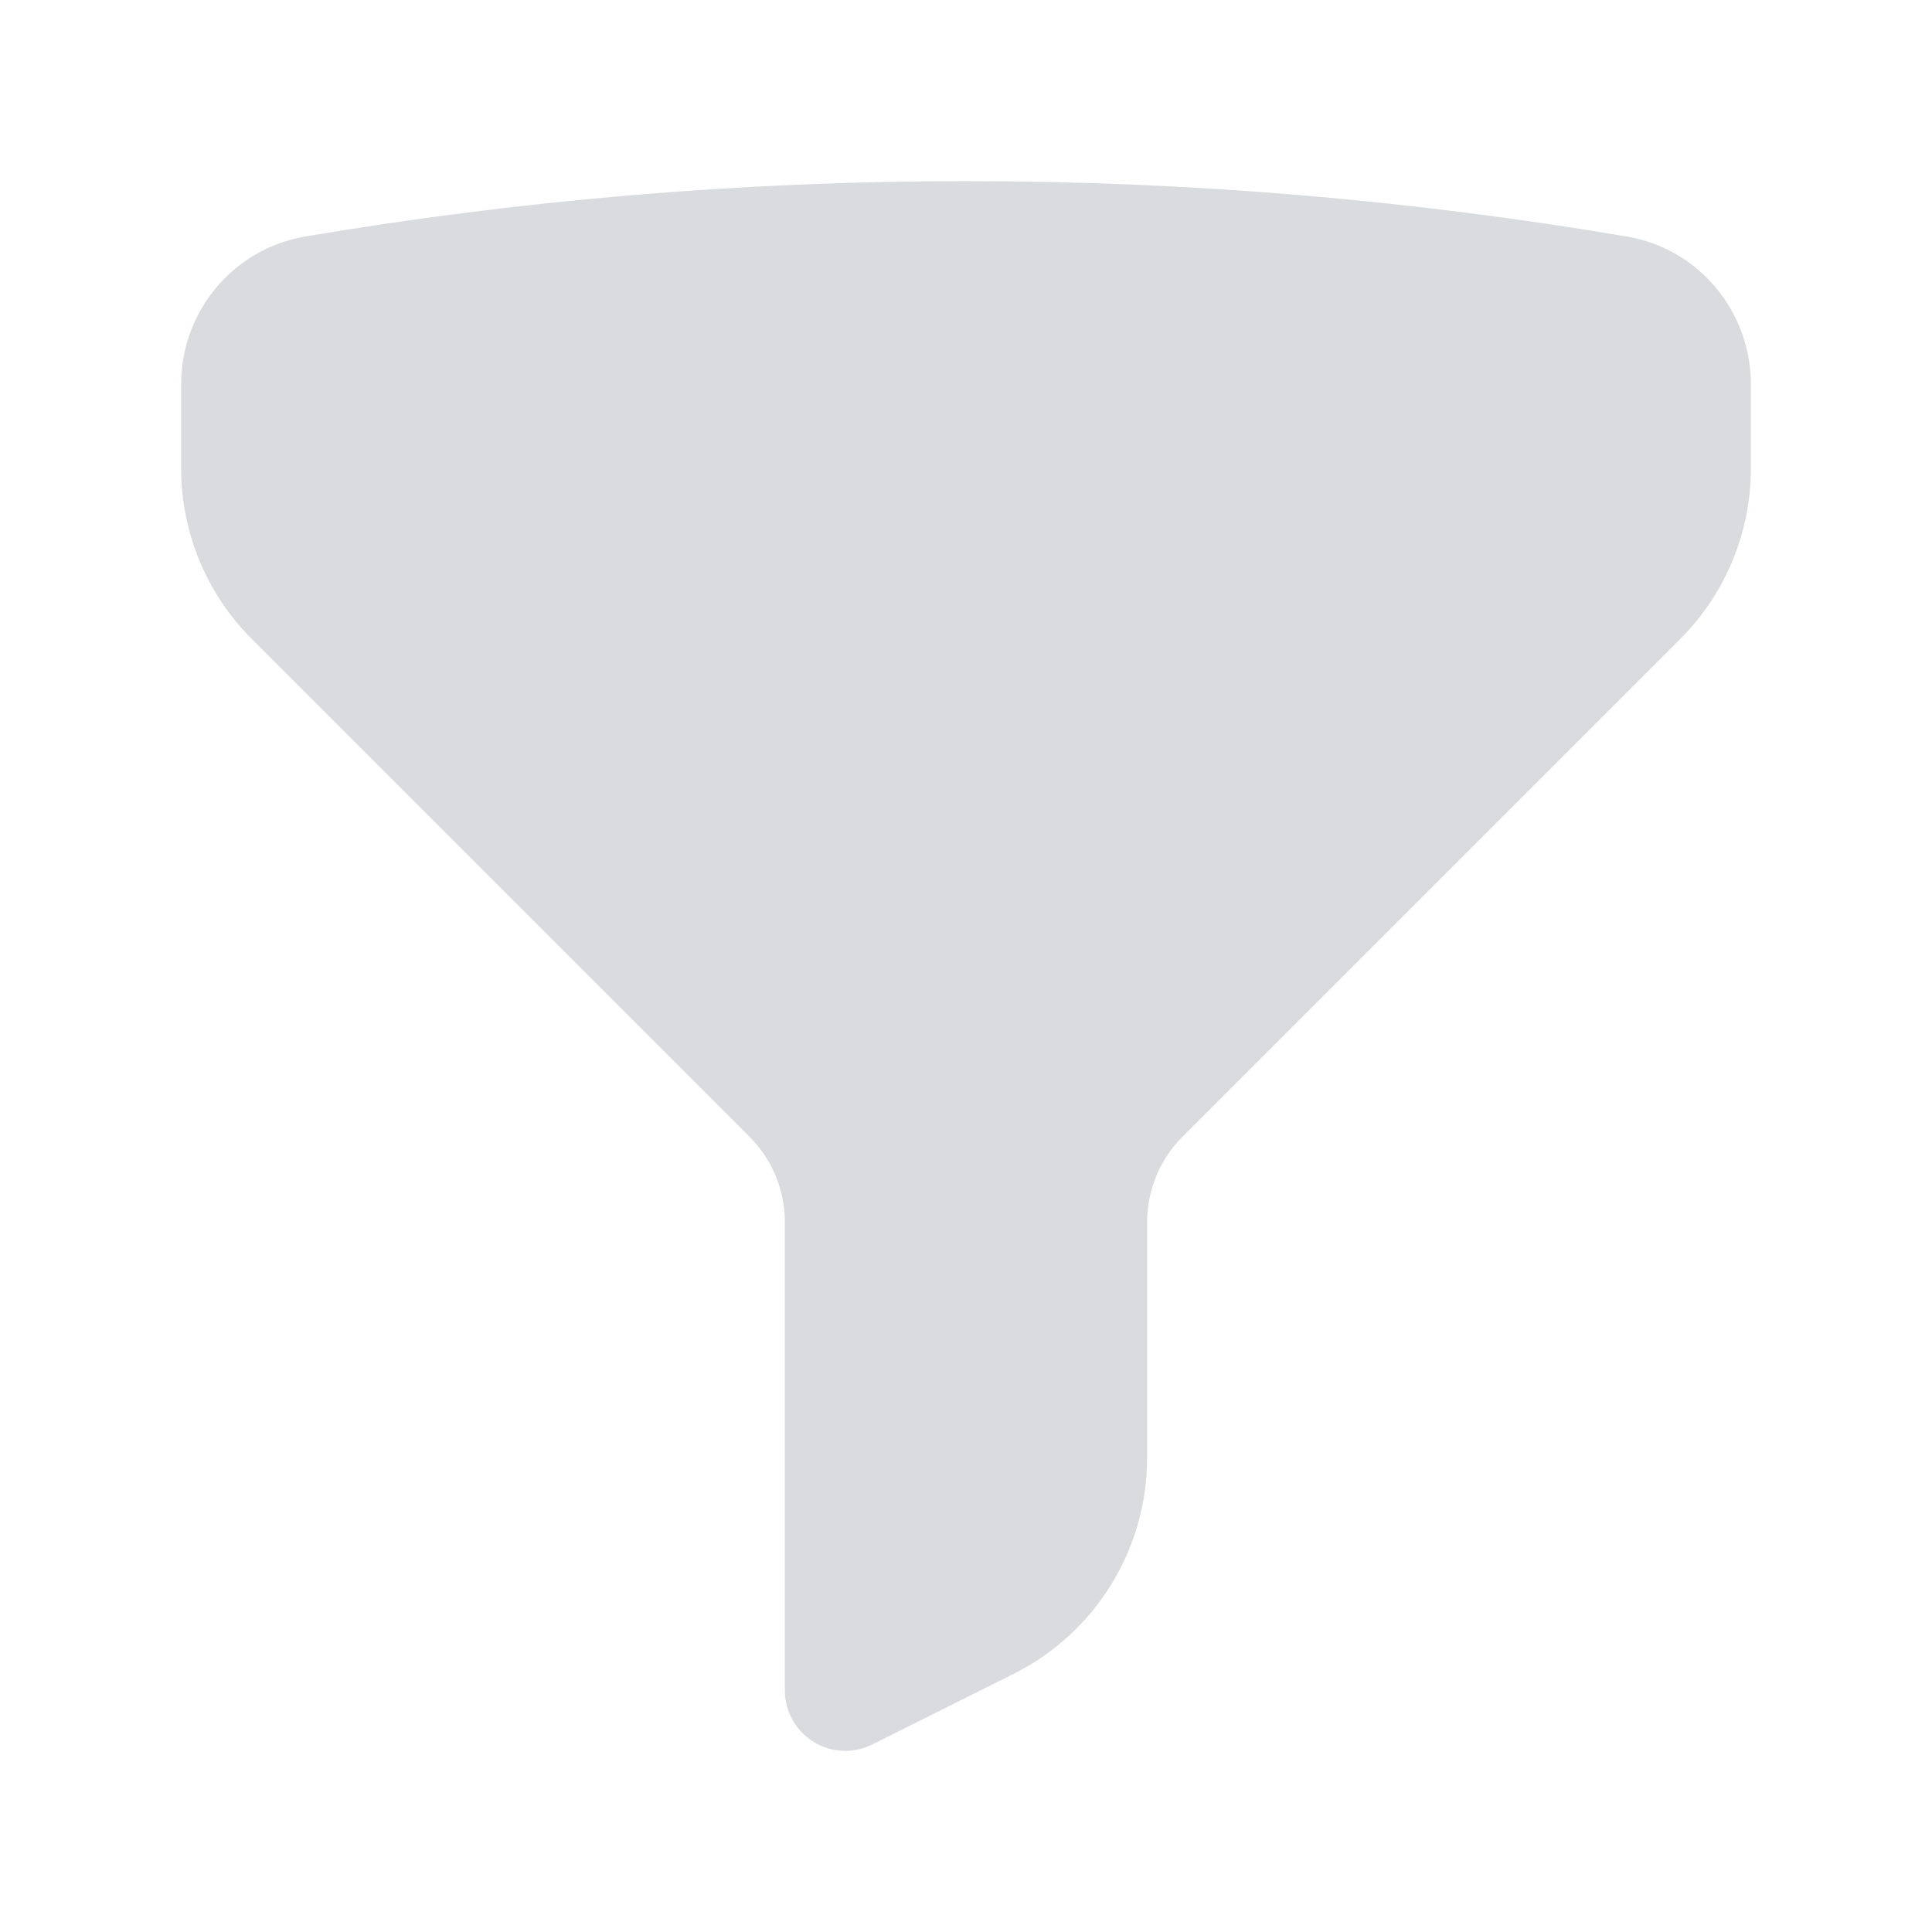 <svg width="24" height="24" viewBox="0 0 24 24" fill="none" xmlns="http://www.w3.org/2000/svg">
<path fill-rule="evenodd" clip-rule="evenodd" d="M3.792 2.938C6.461 2.486 9.203 2.25 12 2.25C14.797 2.25 17.539 2.486 20.209 2.938C21.111 3.091 21.75 3.877 21.75 4.774V5.818C21.75 6.614 21.434 7.377 20.871 7.939L14.689 14.121C14.408 14.403 14.25 14.784 14.25 15.182V18.109C14.25 19.246 13.608 20.285 12.592 20.793L10.835 21.671C10.603 21.787 10.327 21.775 10.106 21.638C9.885 21.501 9.75 21.26 9.75 21V15.182C9.75 14.784 9.592 14.403 9.311 14.121L3.129 7.939C2.566 7.377 2.25 6.614 2.25 5.818V4.774C2.25 3.877 2.889 3.091 3.792 2.938Z" fill="#D9DBDE"/>
</svg>
